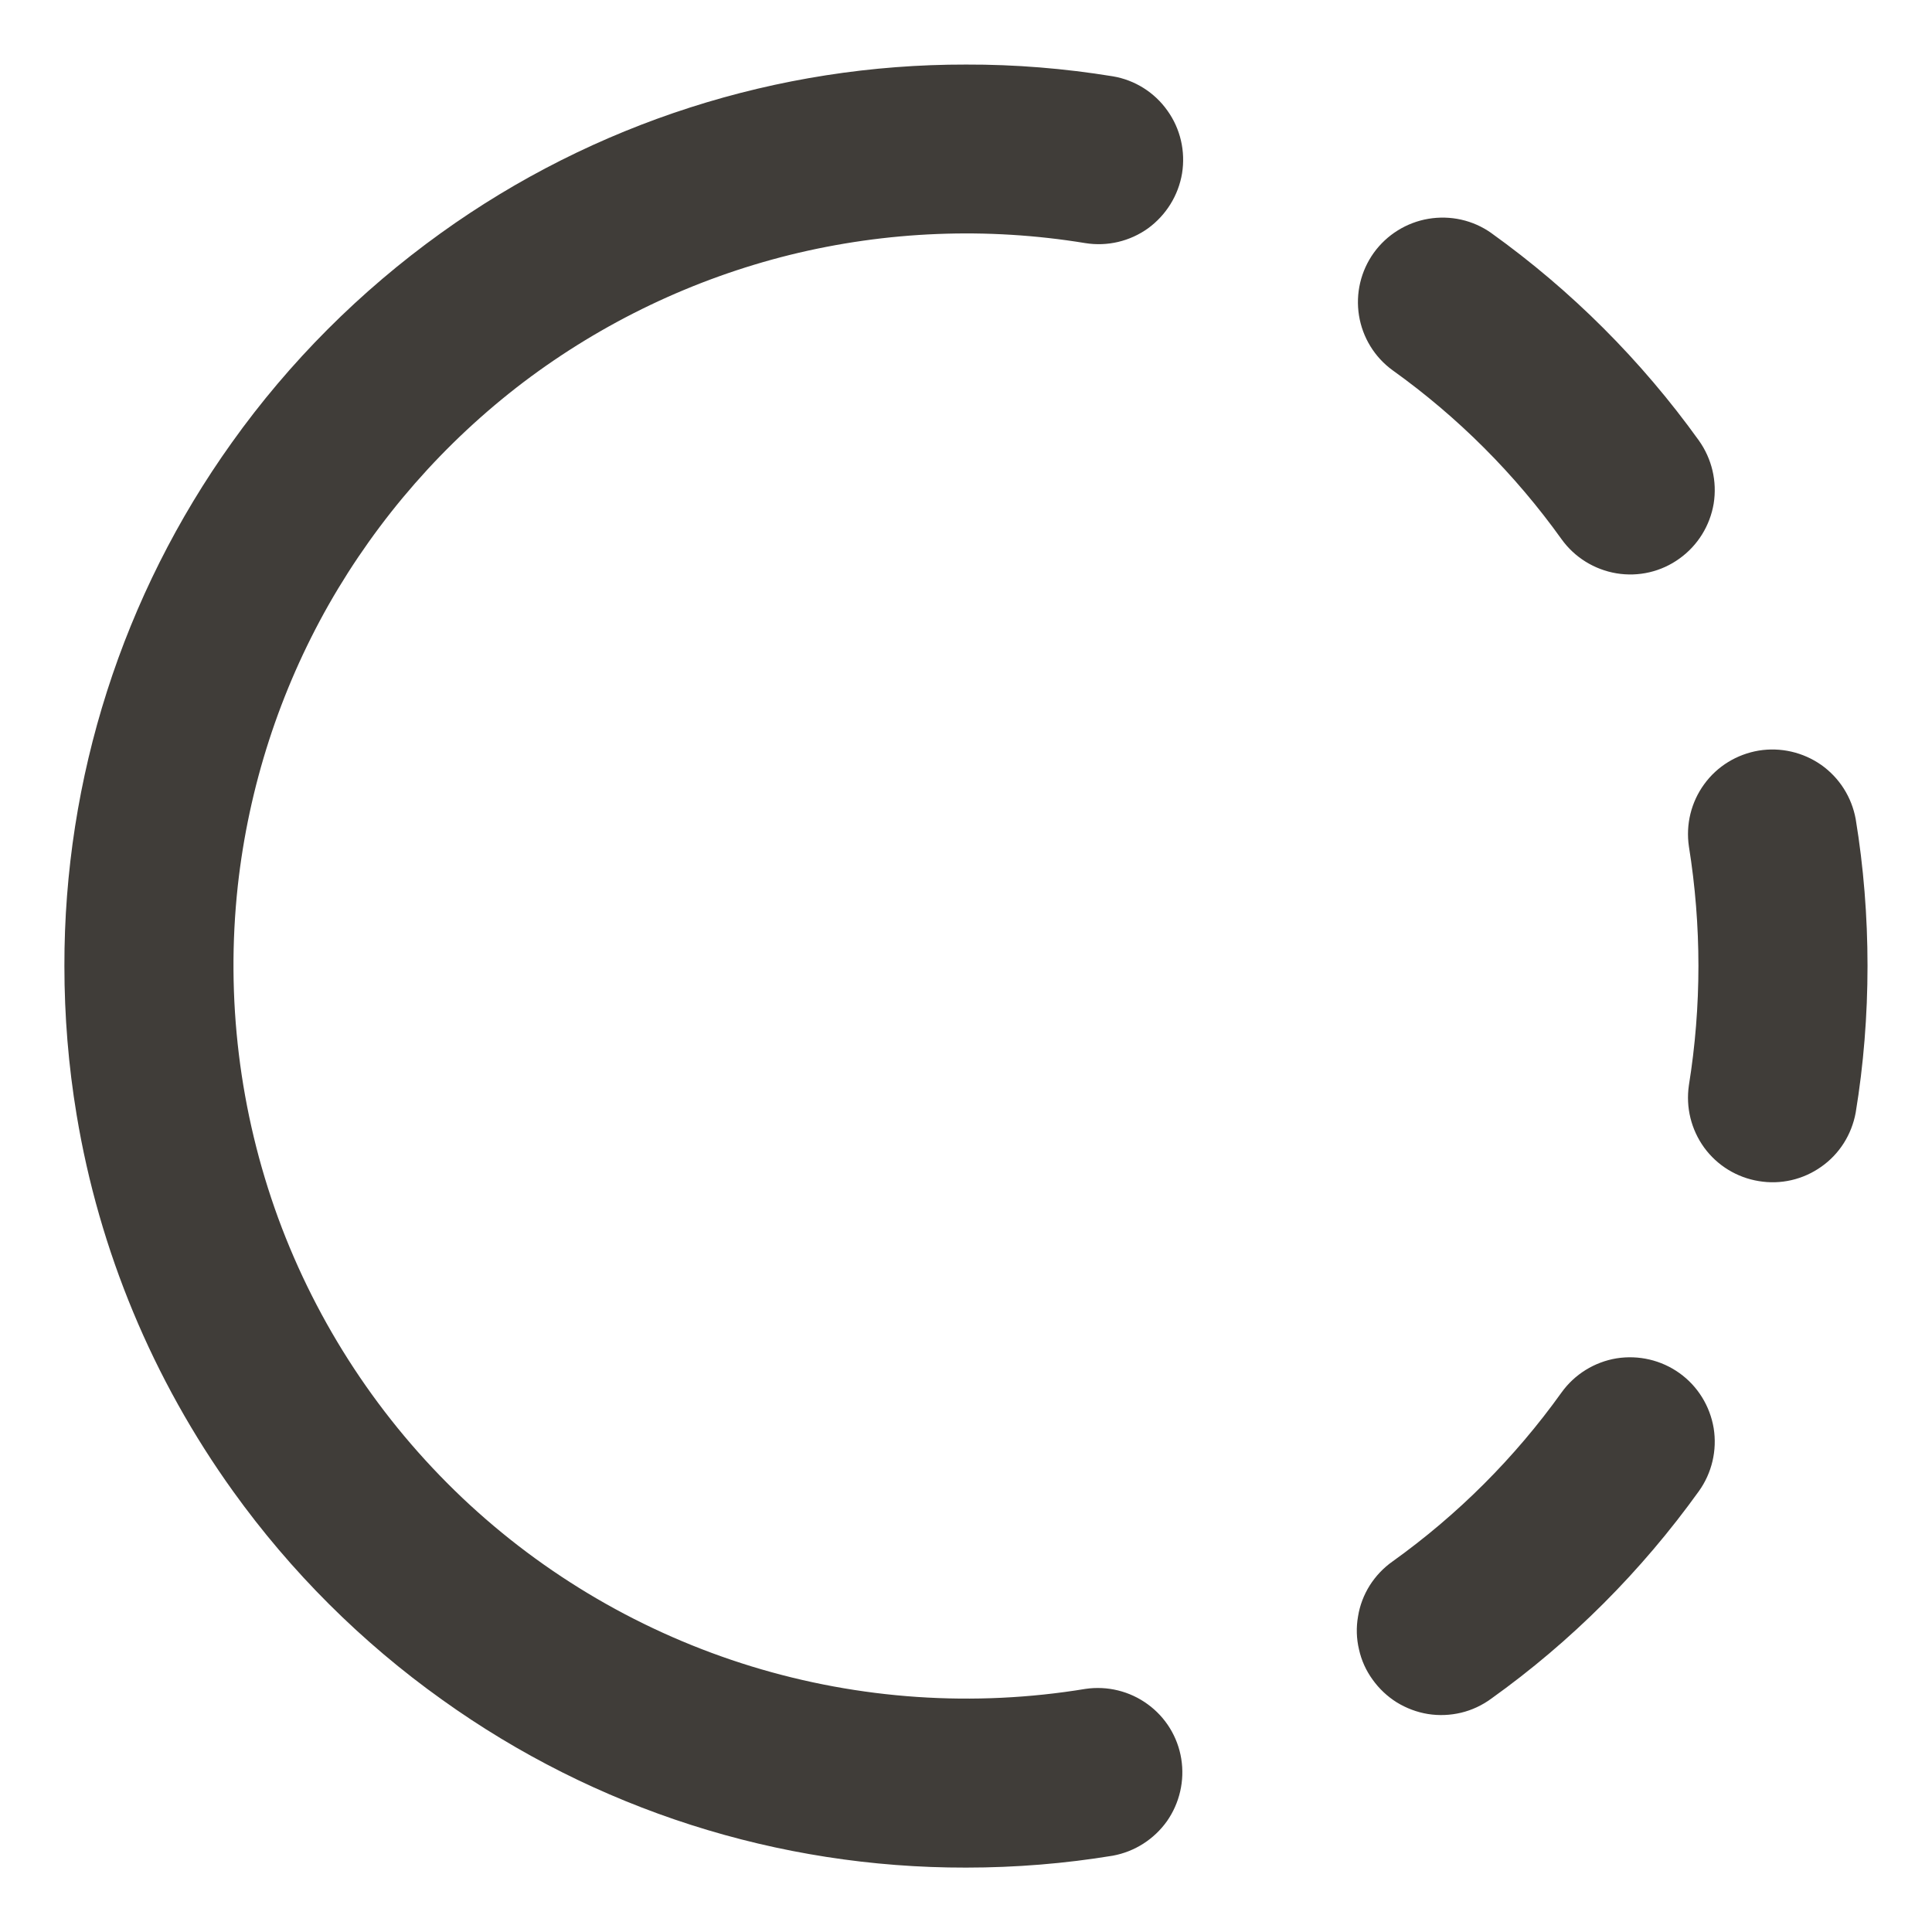 <svg width="12" height="12" viewBox="0 0 12 12" fill="none" xmlns="http://www.w3.org/2000/svg">
<path d="M6 0.401C4.83 0.399 3.688 0.765 2.738 1.448C2.237 1.808 1.798 2.247 1.44 2.749C0.762 3.697 0.398 4.834 0.4 6C0.4 6.31 0.425 6.619 0.476 6.925C0.616 7.769 0.949 8.568 1.448 9.263C1.807 9.763 2.246 10.201 2.747 10.558C3.696 11.238 4.833 11.602 6 11.6C6.308 11.6 6.615 11.575 6.912 11.526C7.048 11.501 7.168 11.424 7.248 11.312C7.327 11.199 7.359 11.06 7.337 10.924C7.315 10.788 7.24 10.666 7.128 10.585C7.017 10.504 6.878 10.47 6.742 10.49C6.049 10.604 5.339 10.556 4.667 10.35C3.996 10.144 3.381 9.786 2.871 9.303C2.361 8.819 1.97 8.225 1.728 7.566C1.487 6.906 1.401 6.2 1.477 5.502C1.545 4.887 1.737 4.293 2.042 3.755C2.348 3.218 2.759 2.748 3.251 2.374C3.744 2.001 4.307 1.732 4.907 1.583C5.507 1.435 6.131 1.41 6.741 1.51C6.878 1.532 7.018 1.499 7.131 1.418C7.243 1.336 7.319 1.214 7.342 1.077C7.364 0.94 7.332 0.8 7.251 0.687C7.171 0.574 7.049 0.497 6.912 0.474C6.611 0.425 6.305 0.4 6 0.401ZM9.262 1.447C9.149 1.367 9.009 1.336 8.872 1.359C8.736 1.382 8.614 1.458 8.533 1.57C8.452 1.683 8.419 1.823 8.441 1.96C8.463 2.096 8.538 2.219 8.65 2.3C9.055 2.59 9.409 2.944 9.699 3.349C9.78 3.462 9.903 3.538 10.04 3.561C10.178 3.584 10.319 3.551 10.432 3.469C10.545 3.388 10.621 3.265 10.644 3.128C10.666 2.99 10.633 2.85 10.552 2.736C10.195 2.239 9.76 1.804 9.262 1.447ZM11.526 5.087C11.501 4.951 11.425 4.831 11.312 4.751C11.199 4.672 11.06 4.64 10.924 4.662C10.788 4.685 10.666 4.759 10.585 4.871C10.504 4.982 10.47 5.121 10.49 5.257C10.569 5.749 10.569 6.25 10.49 6.741C10.47 6.878 10.504 7.016 10.585 7.128C10.666 7.239 10.788 7.314 10.924 7.336C11.06 7.359 11.199 7.327 11.312 7.247C11.425 7.168 11.501 7.047 11.526 6.911C11.624 6.317 11.624 5.681 11.526 5.087ZM10.552 9.262C10.633 9.149 10.666 9.008 10.644 8.871C10.621 8.733 10.545 8.61 10.432 8.529C10.319 8.448 10.178 8.415 10.04 8.437C9.903 8.46 9.78 8.536 9.699 8.649C9.409 9.054 9.055 9.408 8.65 9.698C8.593 9.738 8.545 9.789 8.508 9.847C8.471 9.906 8.446 9.971 8.435 10.04C8.423 10.108 8.425 10.178 8.441 10.245C8.456 10.313 8.485 10.377 8.526 10.433C8.566 10.489 8.617 10.537 8.676 10.574C8.735 10.61 8.801 10.635 8.869 10.646C8.938 10.657 9.008 10.654 9.075 10.638C9.142 10.622 9.206 10.592 9.262 10.551C9.76 10.195 10.195 9.759 10.552 9.262Z" fill="#403D39"/>
</svg>
